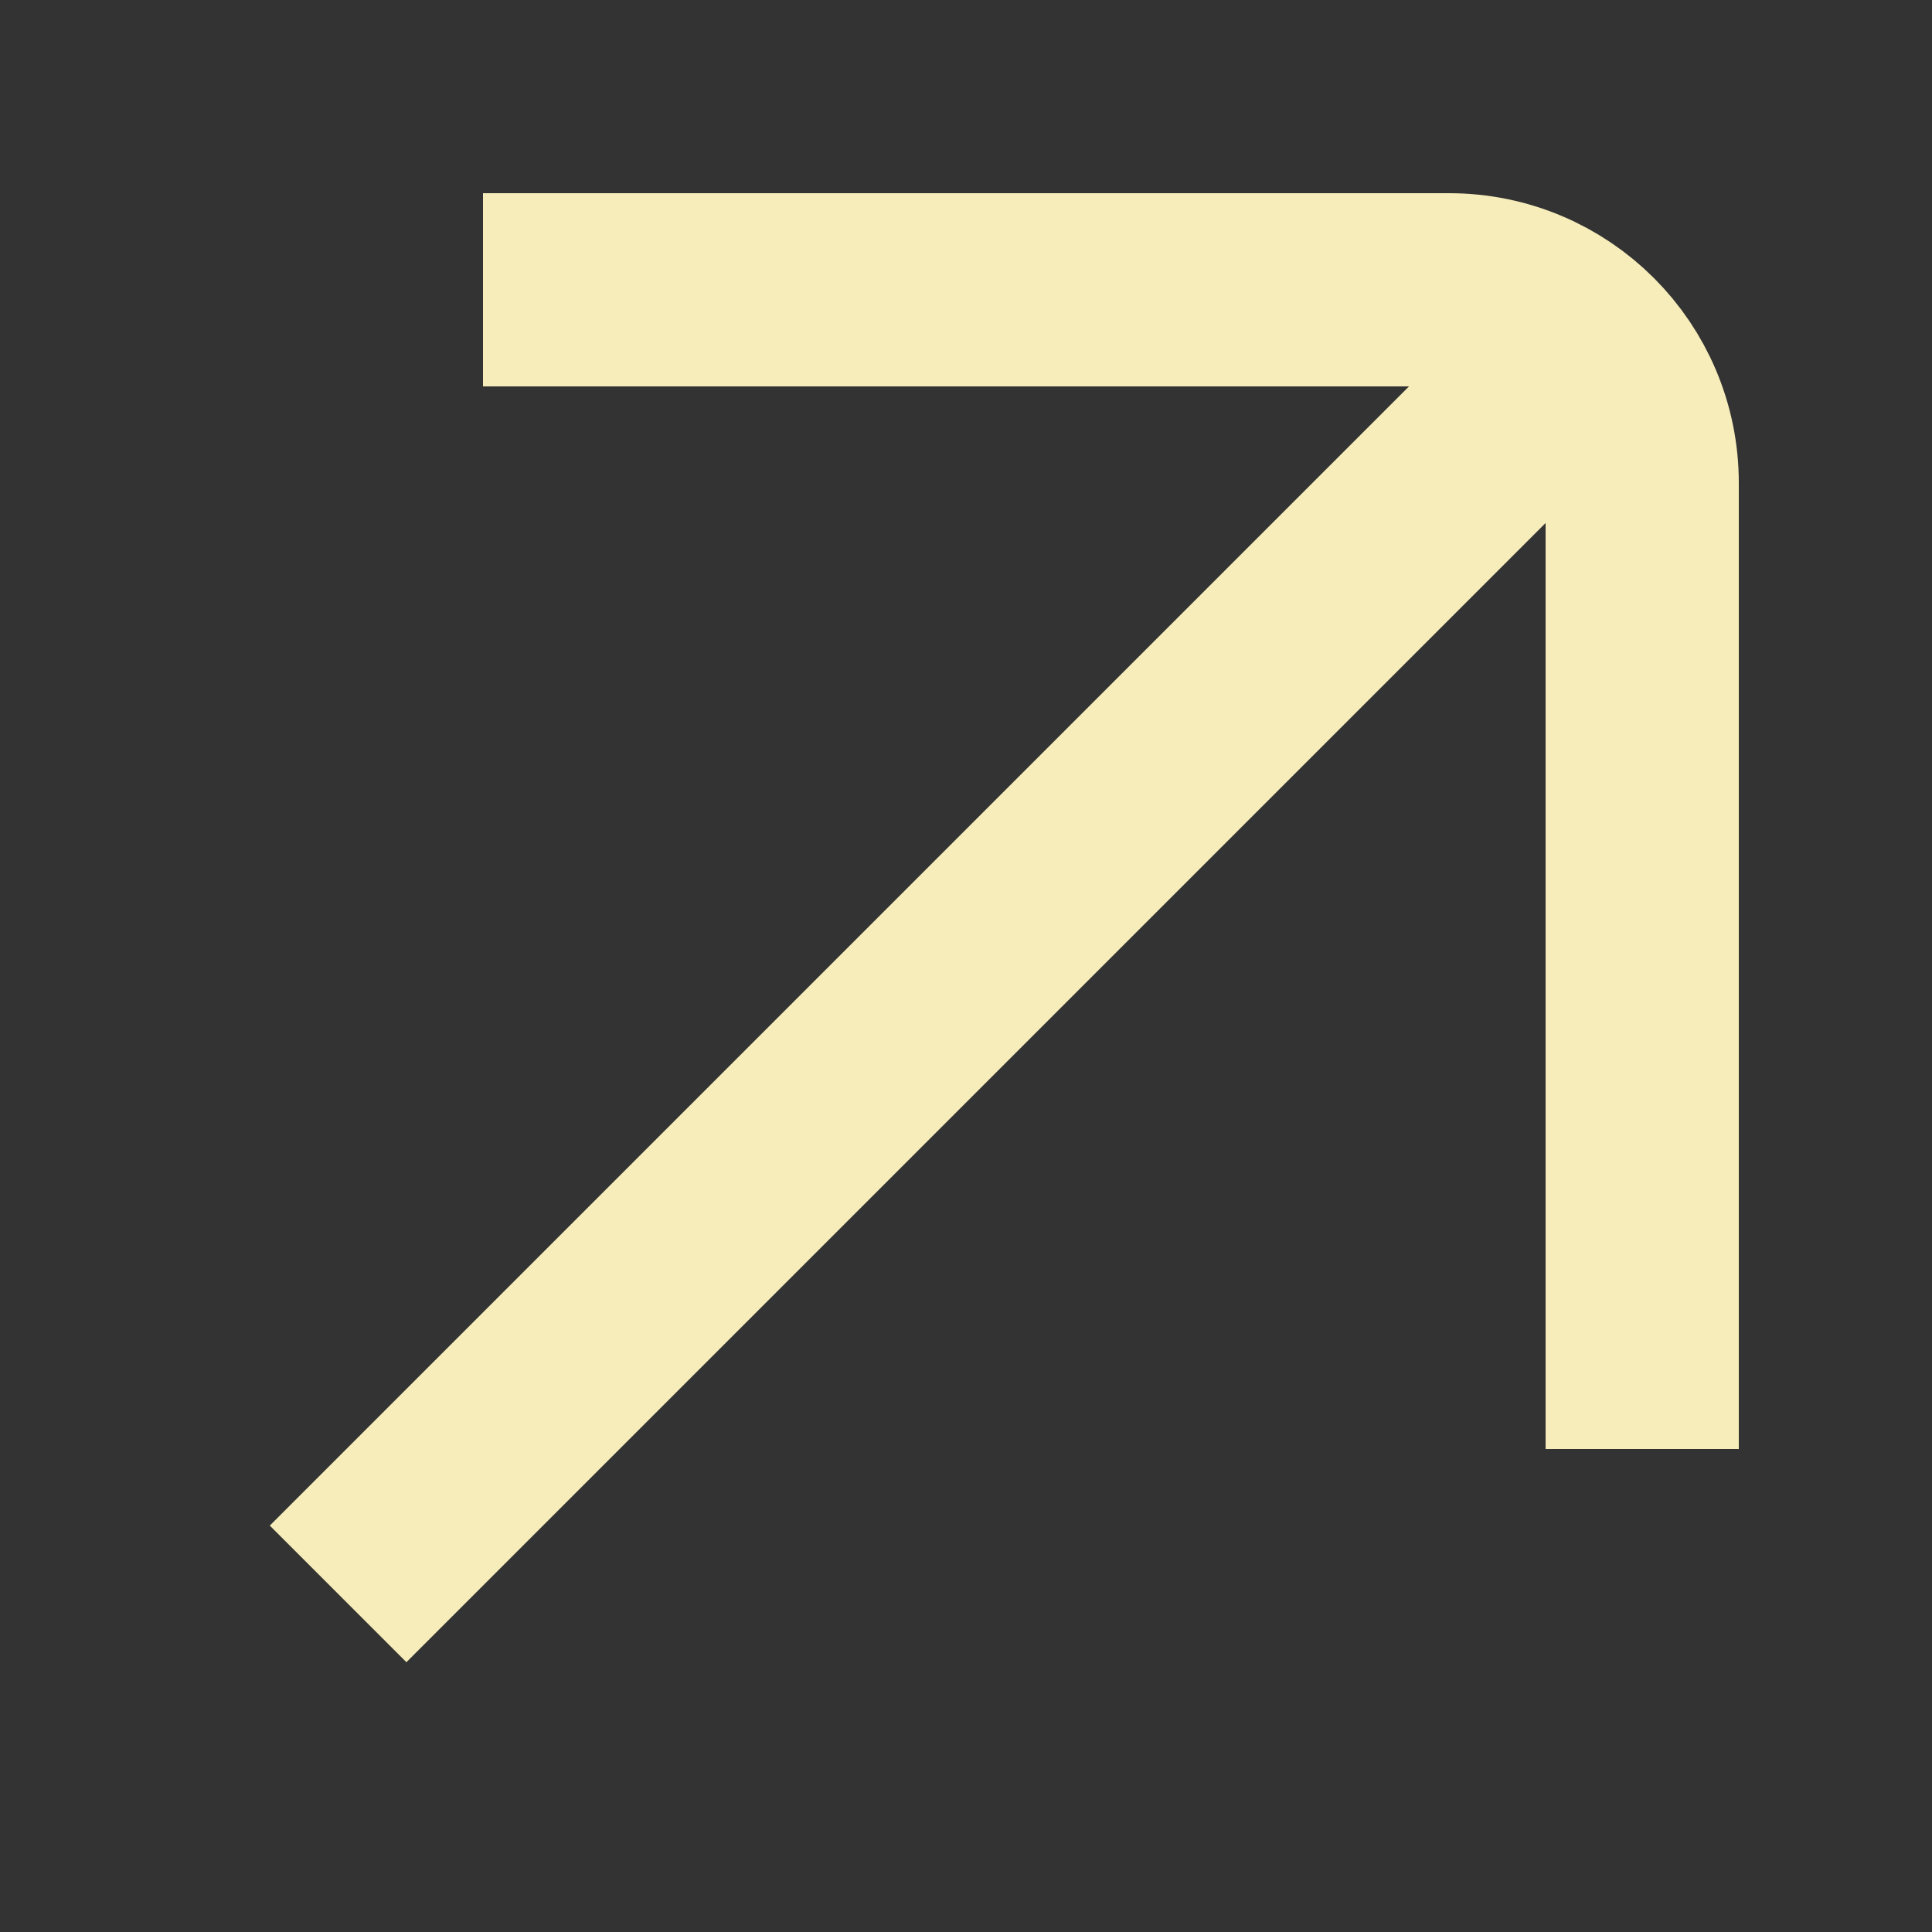<svg width="20" height="20" viewBox="0 0 20 20" fill="none" xmlns="http://www.w3.org/2000/svg">
<rect x="0" y="0" width="20" height="20" fill="#333333" stroke="none"/>
<path d="M16 4L3.5 16.5" stroke="#F7EDBA" stroke-width="2"/>
<path d="M5 3H15C16.105 3 17 3.895 17 5V15" stroke="#F7EDBA" stroke-width="2"/>
</svg>
